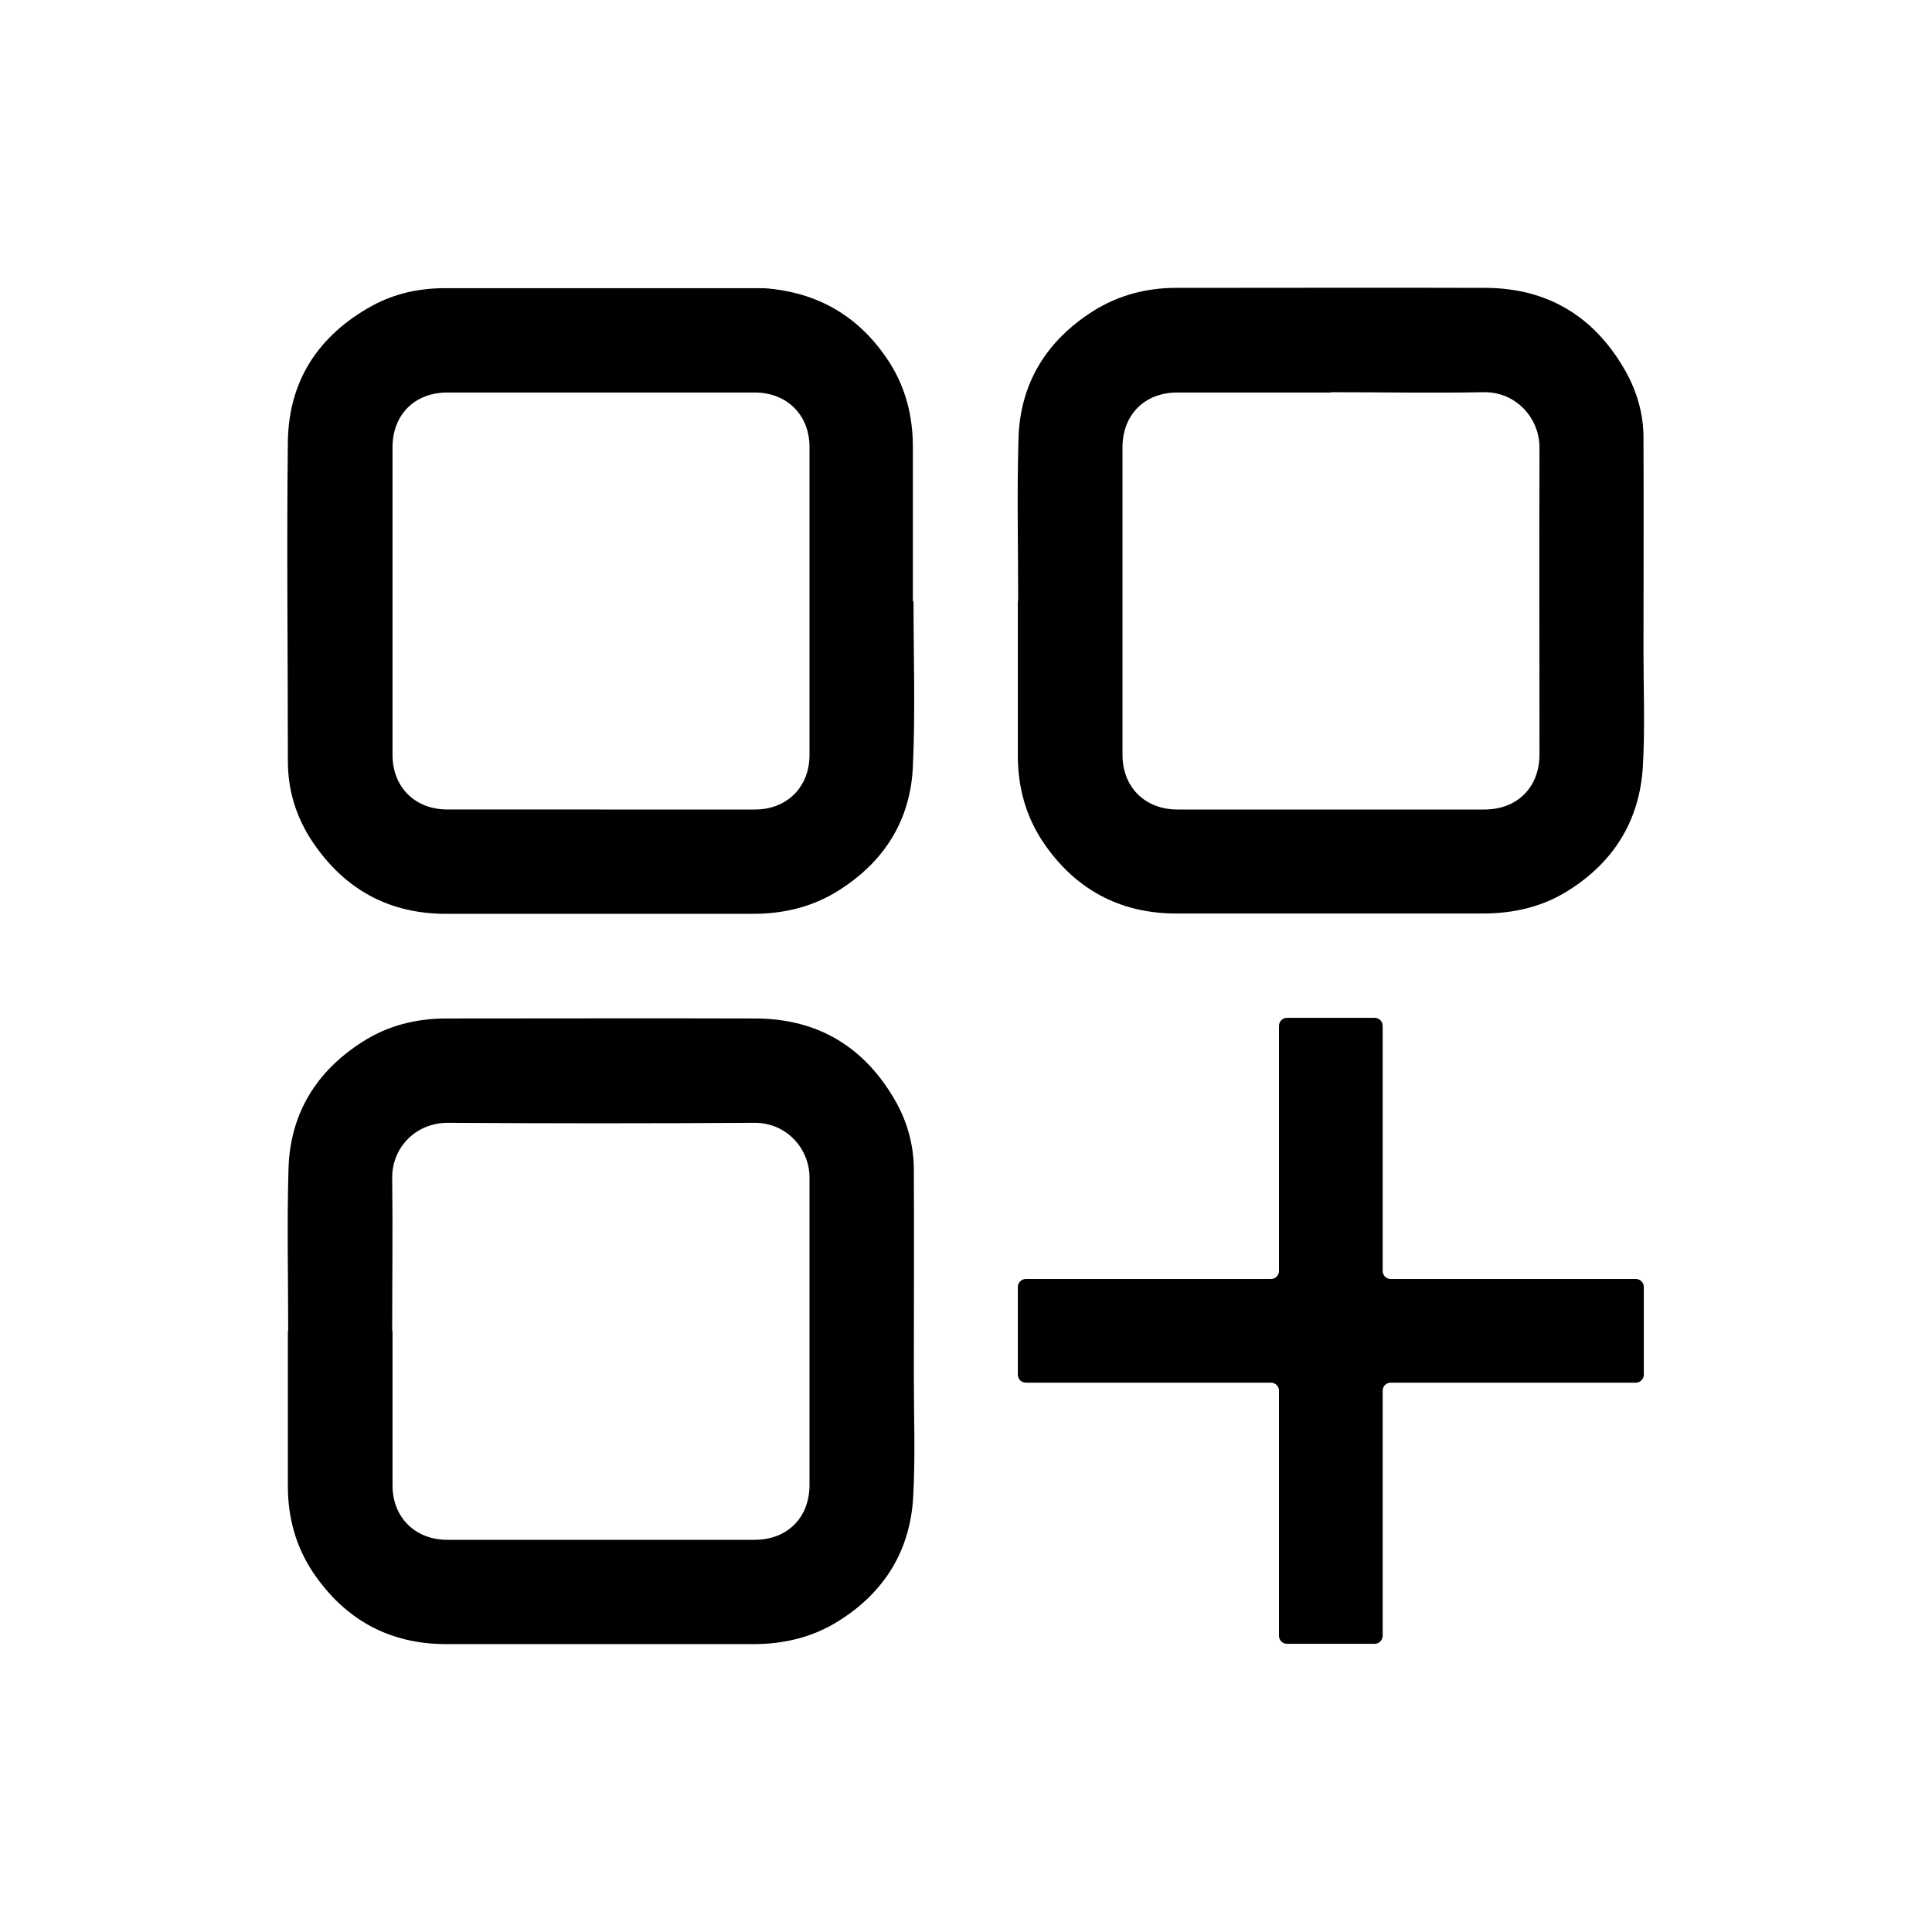 <?xml version="1.0" encoding="UTF-8"?><svg id="d" xmlns="http://www.w3.org/2000/svg" viewBox="0 0 60 60"><path d="m28.37,18.68c0,1.71.06,3.42-.02,5.12-.07,1.68-.9,2.98-2.33,3.87-.8.5-1.69.71-2.64.71-3.18,0-6.36,0-9.53,0-1.77,0-3.15-.76-4.14-2.23-.51-.76-.77-1.6-.77-2.51,0-3.31-.04-6.63,0-9.94.03-1.89.96-3.29,2.61-4.2.73-.4,1.52-.56,2.35-.55,3.16,0,6.32,0,9.47,0,.12,0,.24,0,.36,0,1.68.12,2.98.89,3.89,2.3.51.8.73,1.68.73,2.63,0,1.6,0,3.2,0,4.8,0,0,0,0,0,0Zm-9.72,6.46c1.6,0,3.2,0,4.8,0,.99,0,1.69-.7,1.69-1.69,0-3.19,0-6.38,0-9.57,0-.99-.7-1.69-1.7-1.69-3.18,0-6.37,0-9.55,0-1.01,0-1.7.69-1.7,1.7,0,3.18,0,6.37,0,9.55,0,1.01.7,1.7,1.71,1.7,1.59,0,3.17,0,4.76,0Z"/><path d="m31.62,18.66c0-1.68-.04-3.36.01-5.04.05-1.72.87-3.04,2.32-3.96.78-.49,1.65-.72,2.57-.72,3.21,0,6.41-.01,9.62,0,1.95.01,3.4.91,4.35,2.6.35.63.55,1.32.55,2.05.01,2.21,0,4.43,0,6.64,0,1.19.05,2.39-.02,3.58-.1,1.67-.9,2.96-2.32,3.85-.81.51-1.7.71-2.66.71-3.17,0-6.34,0-9.51,0-1.77,0-3.17-.77-4.15-2.24-.53-.8-.77-1.7-.77-2.66,0-1.61,0-3.21,0-4.82,0,0,0,0,0,0Zm9.72-6.47c-1.59,0-3.18,0-4.78,0-1.01,0-1.7.69-1.7,1.7,0,3.18,0,6.37,0,9.55,0,1.01.7,1.7,1.71,1.7,3.18,0,6.36,0,9.53,0,1.02,0,1.71-.69,1.71-1.71,0-3.18-.01-6.36,0-9.53,0-.92-.73-1.73-1.72-1.72-1.59.03-3.17,0-4.76,0Z"/><path d="m8.95,41.33c0-1.68-.04-3.36.01-5.04.05-1.7.86-3.02,2.29-3.93.79-.51,1.67-.73,2.61-.73,3.21,0,6.41-.01,9.62,0,1.95.01,3.4.91,4.35,2.6.35.63.54,1.32.55,2.05.01,2.15,0,4.29,0,6.44,0,1.26.05,2.51-.02,3.76-.09,1.68-.9,2.98-2.33,3.87-.8.5-1.69.71-2.64.71-3.18,0-6.36,0-9.53,0-1.77,0-3.15-.76-4.14-2.23-.54-.81-.78-1.71-.78-2.68,0-1.61,0-3.21,0-4.82,0,0,0,0,0,0Zm3.24,0c0,1.6,0,3.2,0,4.8,0,.99.7,1.69,1.7,1.69,3.18,0,6.37,0,9.55,0,1.01,0,1.7-.69,1.7-1.7,0-3.18,0-6.37,0-9.55,0-.91-.73-1.71-1.71-1.7-3.18.02-6.36.02-9.53,0-.97,0-1.73.75-1.72,1.72.02,1.59,0,3.17,0,4.76Z"/><path d="m50.8,39.72h-7.61c-.14,0-.25-.11-.25-.25v-7.61c0-.14-.11-.25-.25-.25h-2.72c-.14,0-.25.11-.25.25v7.61c0,.14-.11.25-.25.25h-7.61c-.14,0-.25.11-.25.25v2.72c0,.14.11.25.25.25h7.61c.14,0,.25.11.25.25v7.61c0,.14.11.25.25.25h2.72c.14,0,.25-.11.25-.25v-7.61c0-.14.11-.25.25-.25h7.61c.14,0,.25-.11.25-.25v-2.72c0-.14-.11-.25-.25-.25Z"/></svg>